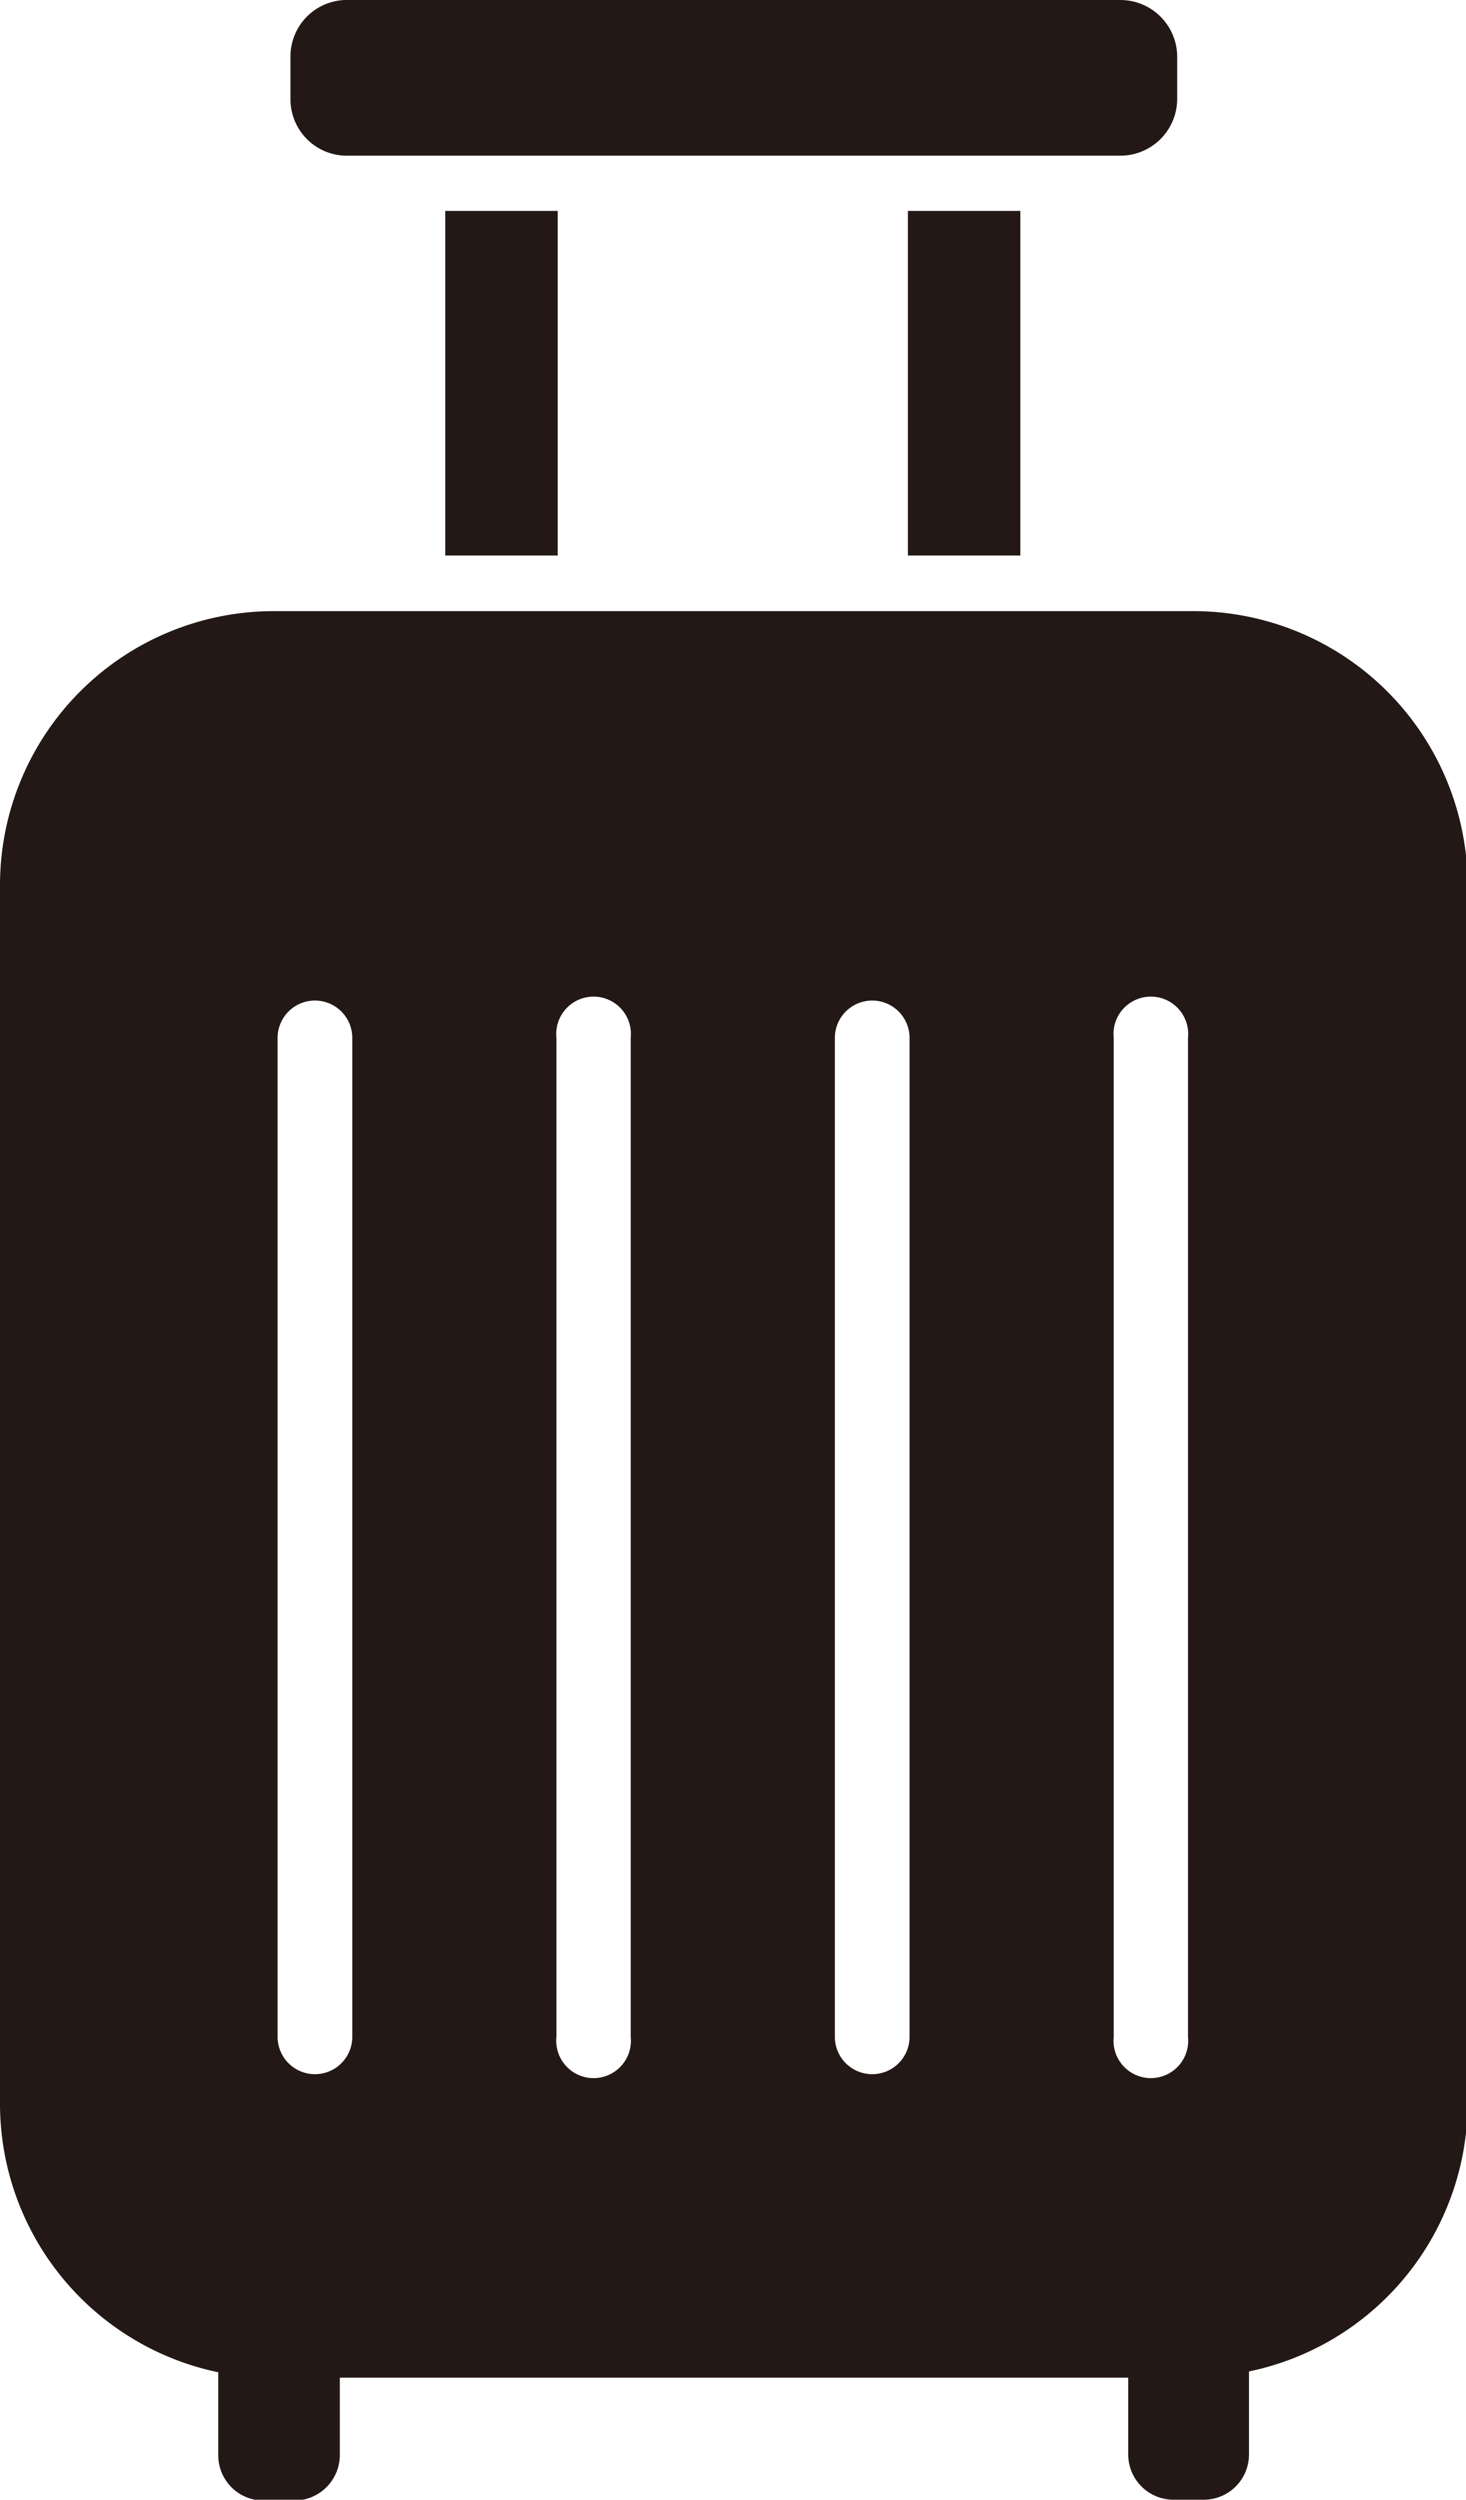 <svg xmlns="http://www.w3.org/2000/svg" width="35.33" height="60.21" viewBox="0 0 35.33 60.21">
  <g id="b29c112d-8914-4eb4-9966-8b4138d57477" data-name="レイヤー 2">
    <g id="b84ac5cc-e8a4-4210-b20c-510d766fa1ae" data-name="txt">
      <g>
        <path d="M8.32,3.75H27a1.37,1.37,0,0,0,1.37-1.37v-1A1.37,1.37,0,0,0,27,0H8.32A1.36,1.36,0,0,0,7,1.37v1A1.36,1.36,0,0,0,8.32,3.75" style="fill: #231815"/>
        <rect x="10.73" y="5.08" width="2.71" height="8.3" style="fill: #231815"/>
        <rect x="21.88" y="5.08" width="2.71" height="8.3" style="fill: #231815"/>
        <path d="M28.73,14.72H6.6A6.6,6.6,0,0,0,0,21.32V50.67a6.61,6.61,0,0,0,5.26,6.47v2a1.09,1.09,0,0,0,1.1,1.09h.73a1.1,1.1,0,0,0,1.1-1.09V57.27h19v1.85a1.09,1.09,0,0,0,1.09,1.09H29a1.09,1.09,0,0,0,1.1-1.09v-2a6.61,6.61,0,0,0,5.27-6.47V21.32a6.61,6.61,0,0,0-6.6-6.6M8.49,49.06a.9.9,0,0,1-1.8,0V25a.9.9,0,0,1,1.8,0Zm6.71,0a.9.9,0,1,1-1.79,0V25a.9.9,0,1,1,1.79,0Zm6.72,0a.9.9,0,1,1-1.8,0V25a.9.9,0,0,1,1.8,0Zm6.71,0a.9.9,0,1,1-1.79,0V25a.9.9,0,1,1,1.79,0Z" style="fill: #231815"/>
      </g>
    </g>
  </g>
</svg>
